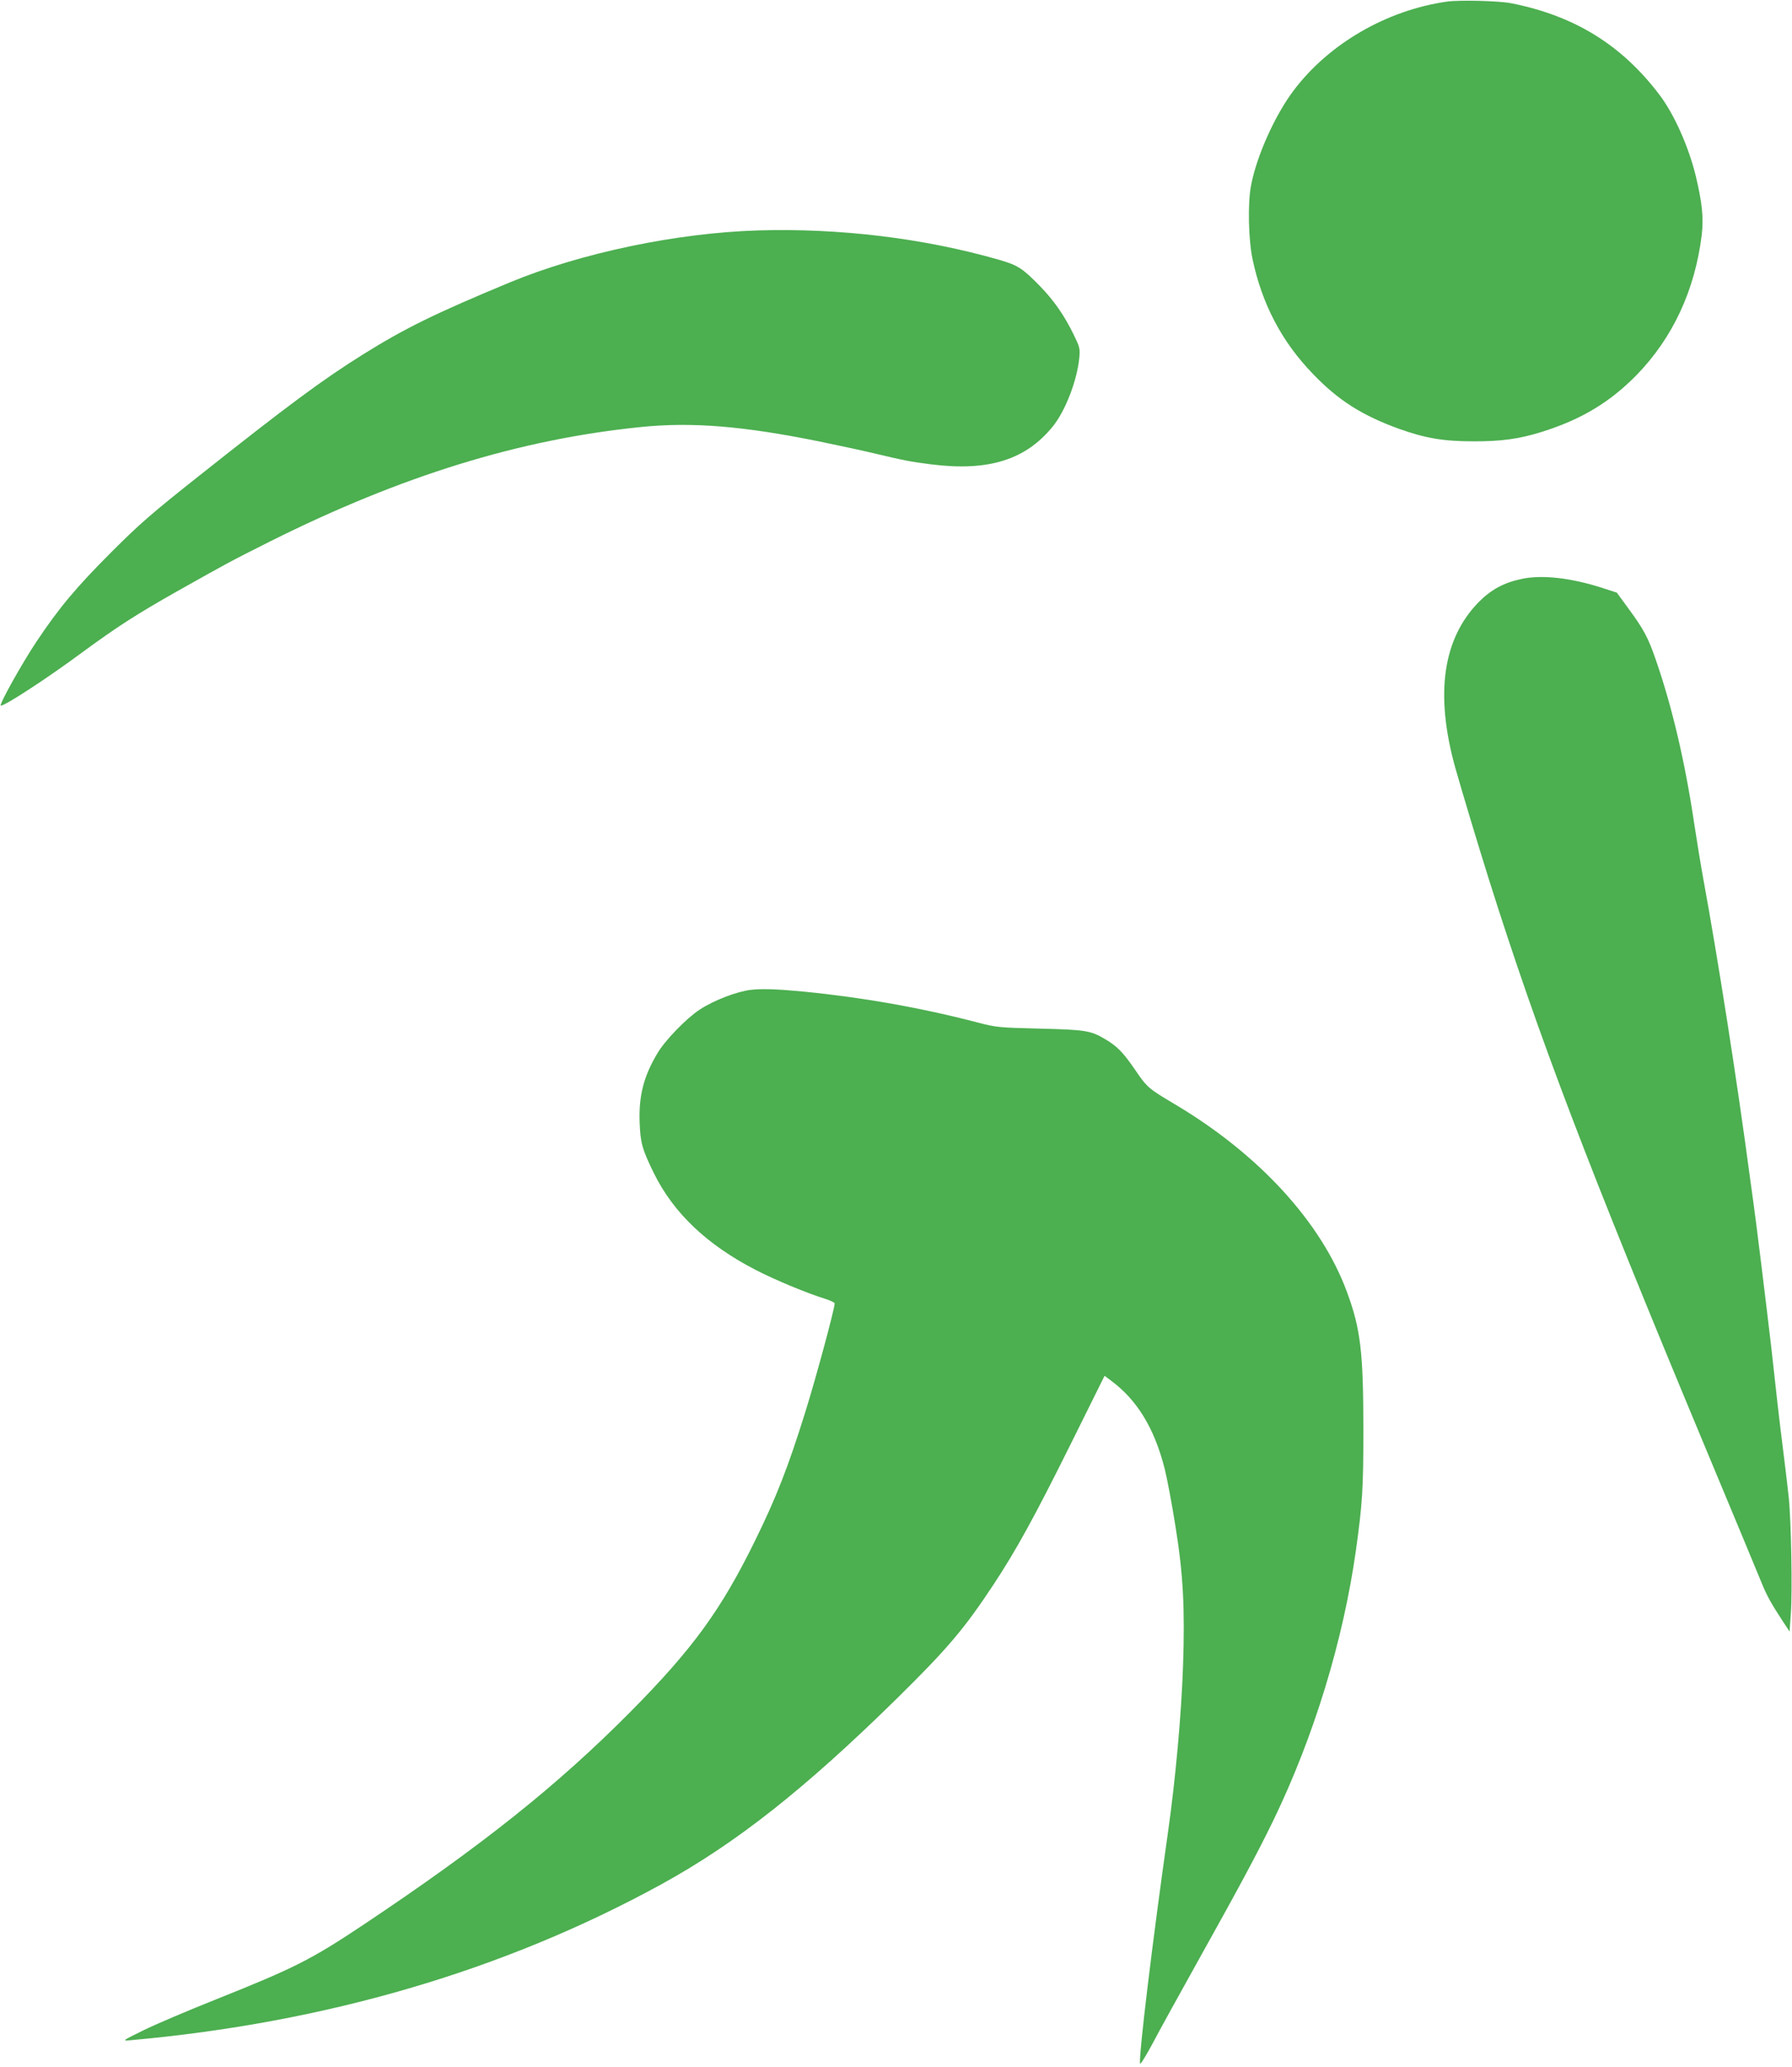 <?xml version="1.0" standalone="no"?>
<!DOCTYPE svg PUBLIC "-//W3C//DTD SVG 20010904//EN"
 "http://www.w3.org/TR/2001/REC-SVG-20010904/DTD/svg10.dtd">
<svg version="1.0" xmlns="http://www.w3.org/2000/svg"
 width="1110pt" height="1280pt" viewBox="0 0 1110 1280"
 preserveAspectRatio="xMidYMid meet">
<g transform="translate(0,1280) scale(0.1,-0.1)"
fill="#4caf50" stroke="none">
<path d="M8962 12790 c-371 -53 -729 -259 -948 -549 -116 -153 -231 -408 -265
-591 -21 -107 -16 -338 10 -457 58 -275 181 -510 373 -708 157 -164 304 -257
532 -340 165 -59 277 -78 461 -78 174 -1 287 15 427 59 244 77 418 182 583
349 225 230 364 527 406 871 12 105 3 196 -37 364 -44 181 -134 383 -225 503
-234 309 -527 490 -919 567 -75 15 -321 21 -398 10z"/>
<path d="M4695 11373 c-501 -15 -1095 -139 -1535 -321 -467 -194 -650 -284
-910 -446 -253 -158 -466 -316 -1021 -756 -284 -225 -364 -294 -535 -465 -220
-220 -328 -348 -469 -560 -89 -133 -235 -395 -220 -395 28 0 291 172 503 329
217 159 331 233 587 378 320 180 333 187 580 311 813 406 1544 631 2290 707
319 33 639 7 1115 -90 118 -24 274 -58 345 -75 177 -42 212 -49 345 -66 353
-44 584 28 752 236 77 96 148 279 163 420 6 62 4 69 -35 149 -58 119 -124 213
-210 301 -108 110 -135 127 -251 161 -467 134 -987 197 -1494 182z"/>
<path d="M9426 9215 c-110 -23 -190 -66 -267 -144 -222 -227 -271 -568 -146
-1021 42 -149 147 -498 214 -710 303 -959 611 -1766 1326 -3480 187 -448 351
-842 364 -875 29 -70 59 -123 122 -219 l46 -70 8 115 c10 133 2 570 -13 714
-6 55 -19 170 -30 255 -11 85 -29 234 -40 330 -10 96 -29 258 -40 360 -25 216
-96 796 -110 890 -5 36 -14 101 -20 145 -79 595 -199 1360 -289 1850 -16 88
-41 241 -56 340 -57 384 -137 728 -241 1026 -45 130 -74 184 -166 309 l-73
100 -90 29 c-192 62 -372 83 -499 56z"/>
<path d="M4650 6670 c-89 -11 -231 -66 -317 -123 -83 -55 -214 -190 -261 -270
-85 -142 -116 -264 -110 -428 5 -129 16 -166 88 -314 122 -247 328 -443 630
-599 122 -63 317 -144 433 -180 31 -10 57 -22 57 -28 0 -33 -117 -466 -182
-673 -107 -344 -182 -534 -313 -800 -210 -427 -384 -666 -768 -1054 -452 -456
-918 -828 -1652 -1318 -328 -219 -430 -270 -910 -462 -181 -72 -388 -160 -460
-196 -128 -63 -129 -64 -80 -60 1212 108 2315 431 3290 965 463 254 889 590
1459 1150 317 312 419 433 600 707 140 212 255 421 478 870 l210 423 36 -27
c164 -120 273 -297 337 -552 14 -55 44 -214 66 -353 48 -296 59 -508 47 -863
-10 -298 -46 -698 -93 -1030 -97 -682 -184 -1403 -173 -1435 2 -7 37 50 78
126 40 77 167 306 280 509 260 466 368 667 469 875 251 520 431 1110 510 1670
40 288 46 379 46 740 0 488 -17 630 -102 860 -159 431 -544 851 -1063 1160
-167 99 -175 106 -249 215 -74 108 -112 147 -186 190 -89 53 -121 58 -405 65
-254 6 -270 8 -385 38 -348 91 -711 155 -1075 191 -167 16 -260 19 -330 11z"/>
</g>
</svg>
